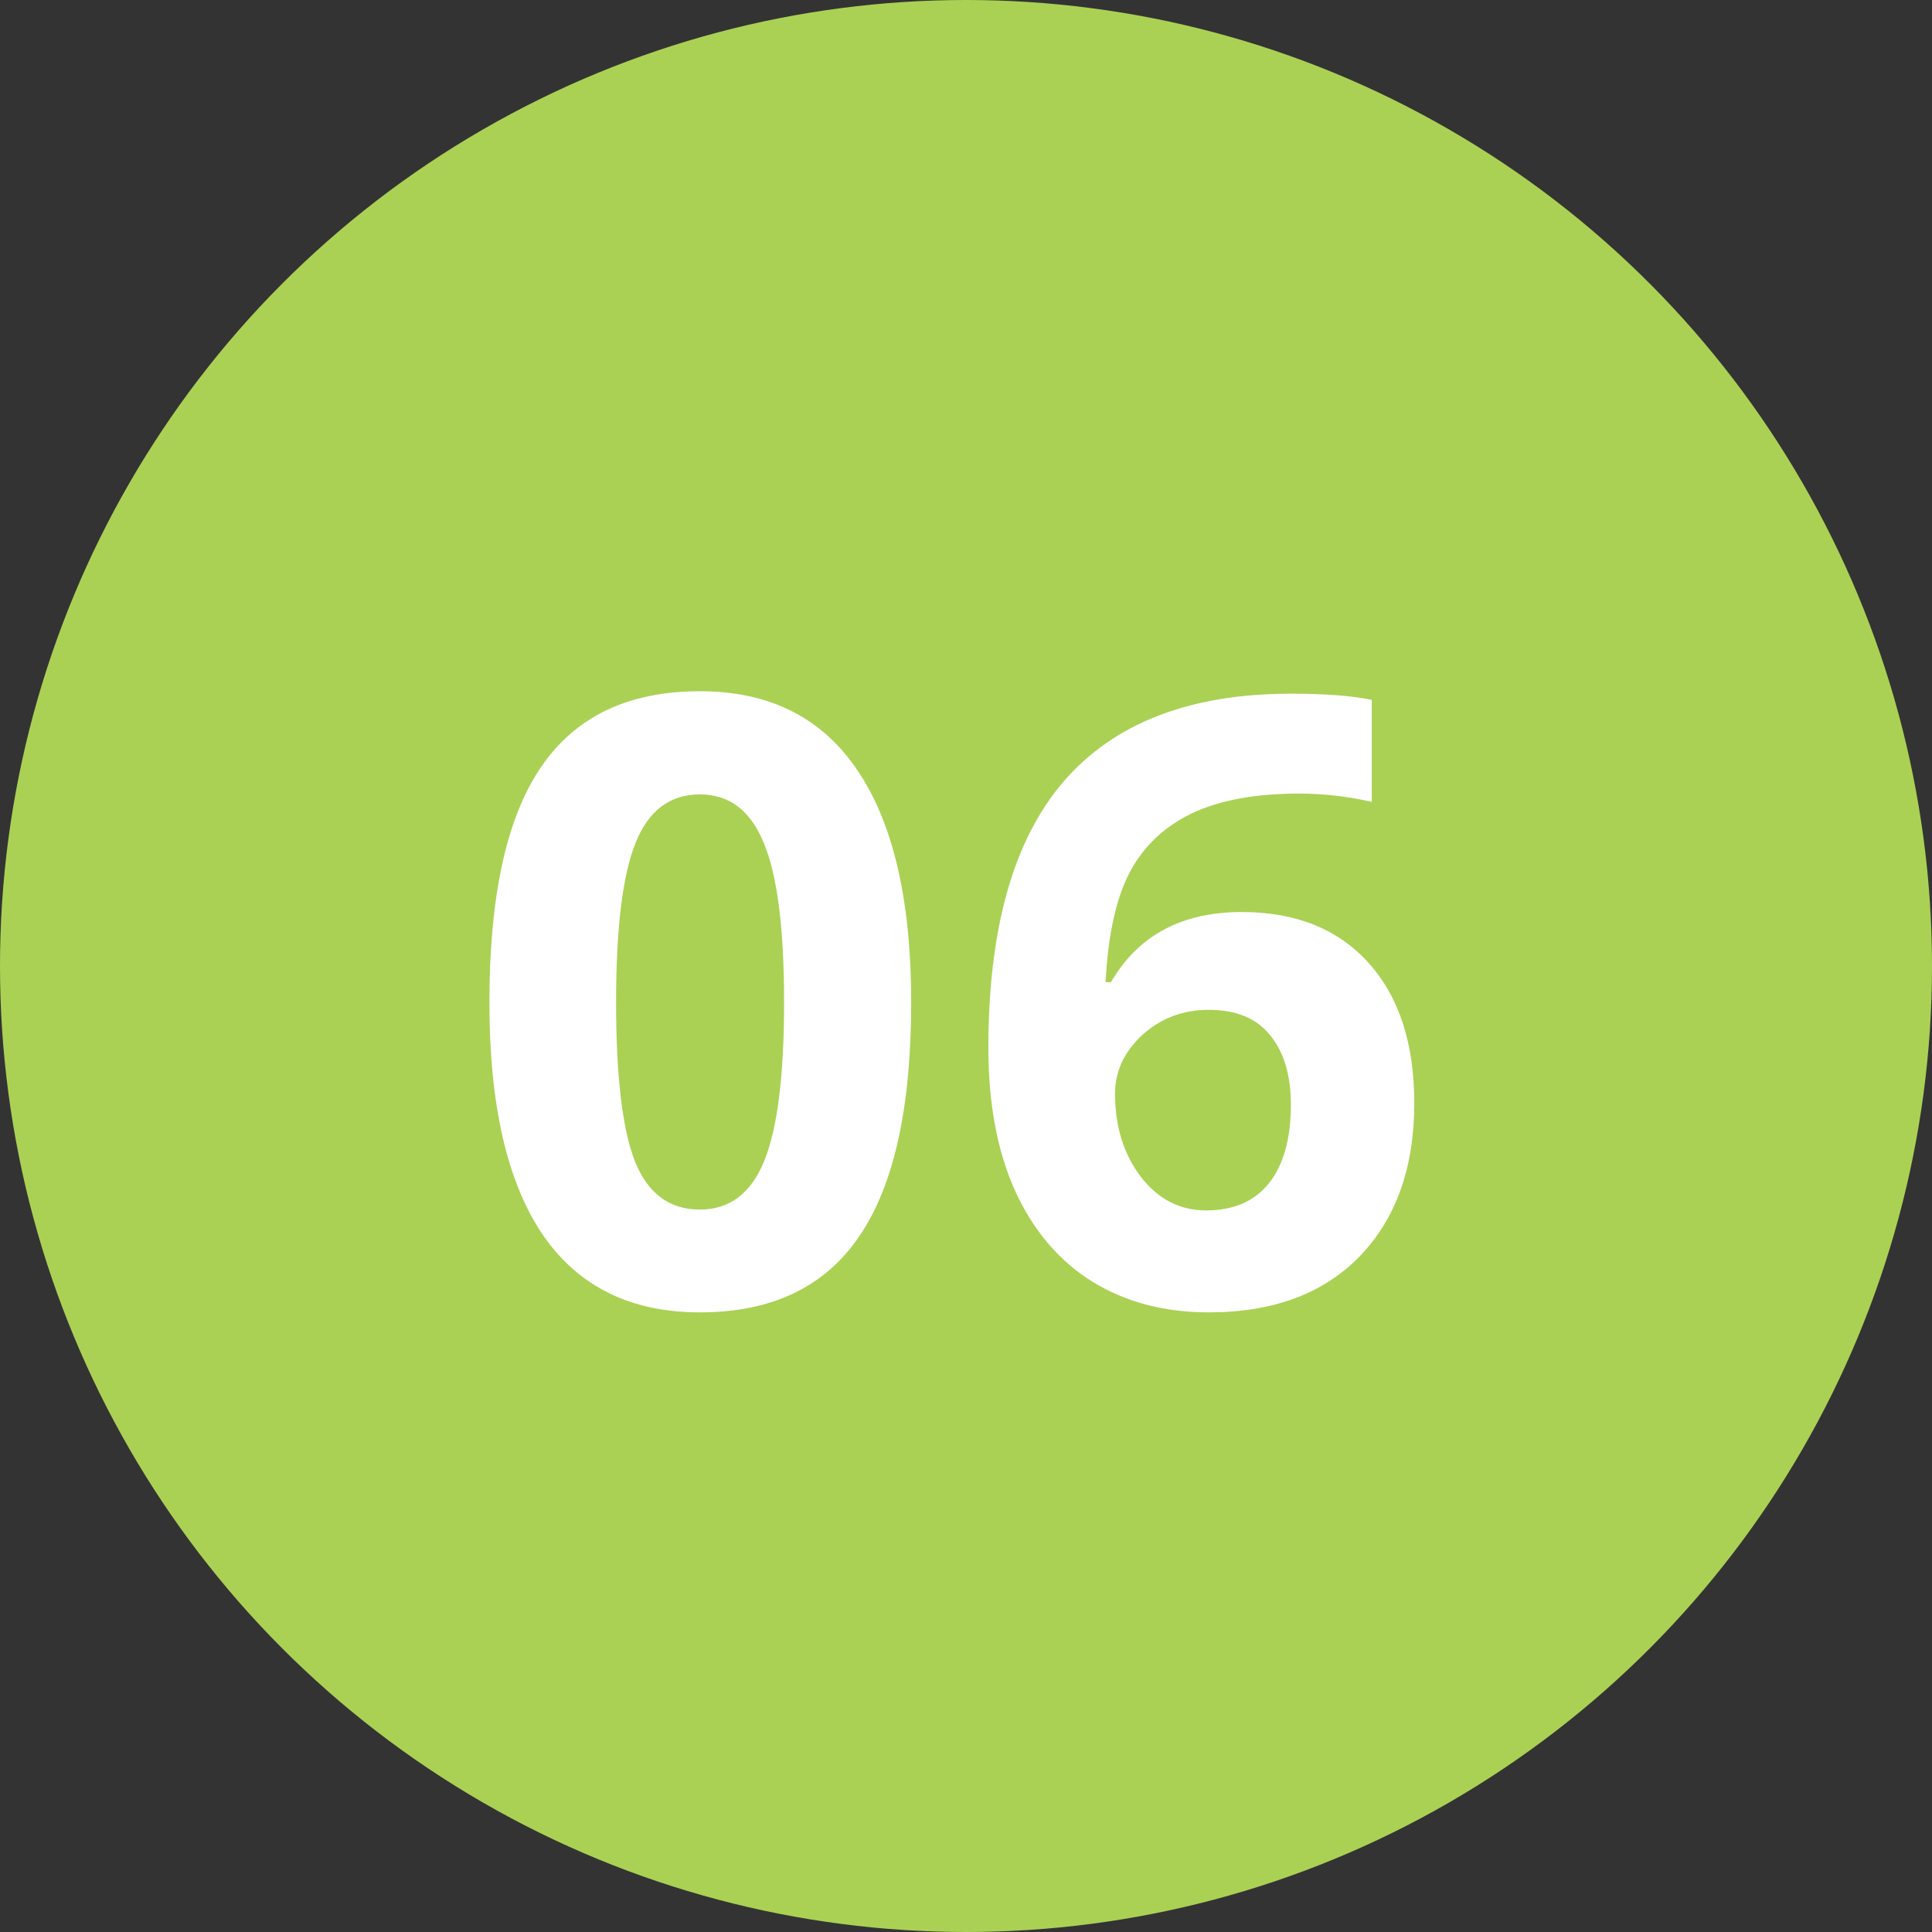 <svg width="80" height="80" viewBox="0 0 80 80" fill="none" xmlns="http://www.w3.org/2000/svg">
<rect x="0" y="0" width="80" height="80" fill="#333333" stroke="none"/>
<circle cx="40" cy="40" r="40" fill="#AAD154"/>
<path d="M37.73 41.507C37.73 45.871 37.013 49.101 35.577 51.197C34.153 53.294 31.954 54.342 28.98 54.342C26.098 54.342 23.922 53.259 22.452 51.095C20.994 48.93 20.265 45.734 20.265 41.507C20.265 37.098 20.977 33.851 22.401 31.766C23.825 29.67 26.018 28.622 28.98 28.622C31.863 28.622 34.039 29.715 35.509 31.903C36.99 34.09 37.73 37.292 37.73 41.507ZM25.511 41.507C25.511 44.572 25.773 46.771 26.297 48.104C26.833 49.426 27.727 50.086 28.98 50.086C30.211 50.086 31.1 49.414 31.646 48.07C32.193 46.725 32.467 44.538 32.467 41.507C32.467 38.443 32.188 36.244 31.629 34.911C31.082 33.566 30.2 32.894 28.98 32.894C27.739 32.894 26.85 33.566 26.314 34.911C25.779 36.244 25.511 38.443 25.511 41.507ZM40.926 43.387C40.926 38.443 41.968 34.763 44.053 32.347C46.149 29.932 49.282 28.724 53.452 28.724C54.877 28.724 55.993 28.81 56.802 28.98V33.202C55.788 32.974 54.785 32.86 53.794 32.86C51.983 32.86 50.502 33.133 49.351 33.68C48.212 34.227 47.357 35.036 46.787 36.107C46.218 37.178 45.882 38.699 45.779 40.67H46.001C47.129 38.733 48.935 37.765 51.419 37.765C53.652 37.765 55.401 38.465 56.665 39.867C57.93 41.268 58.562 43.205 58.562 45.677C58.562 48.343 57.81 50.457 56.306 52.018C54.803 53.567 52.718 54.342 50.052 54.342C48.206 54.342 46.594 53.915 45.215 53.06C43.848 52.206 42.788 50.958 42.036 49.317C41.296 47.677 40.926 45.7 40.926 43.387ZM49.949 50.121C51.077 50.121 51.943 49.745 52.547 48.993C53.151 48.229 53.452 47.147 53.452 45.746C53.452 44.526 53.168 43.569 52.598 42.874C52.04 42.168 51.191 41.815 50.052 41.815C48.981 41.815 48.063 42.162 47.3 42.857C46.548 43.552 46.172 44.361 46.172 45.284C46.172 46.64 46.525 47.785 47.232 48.719C47.95 49.654 48.855 50.121 49.949 50.121Z" fill="white"/>
</svg>
